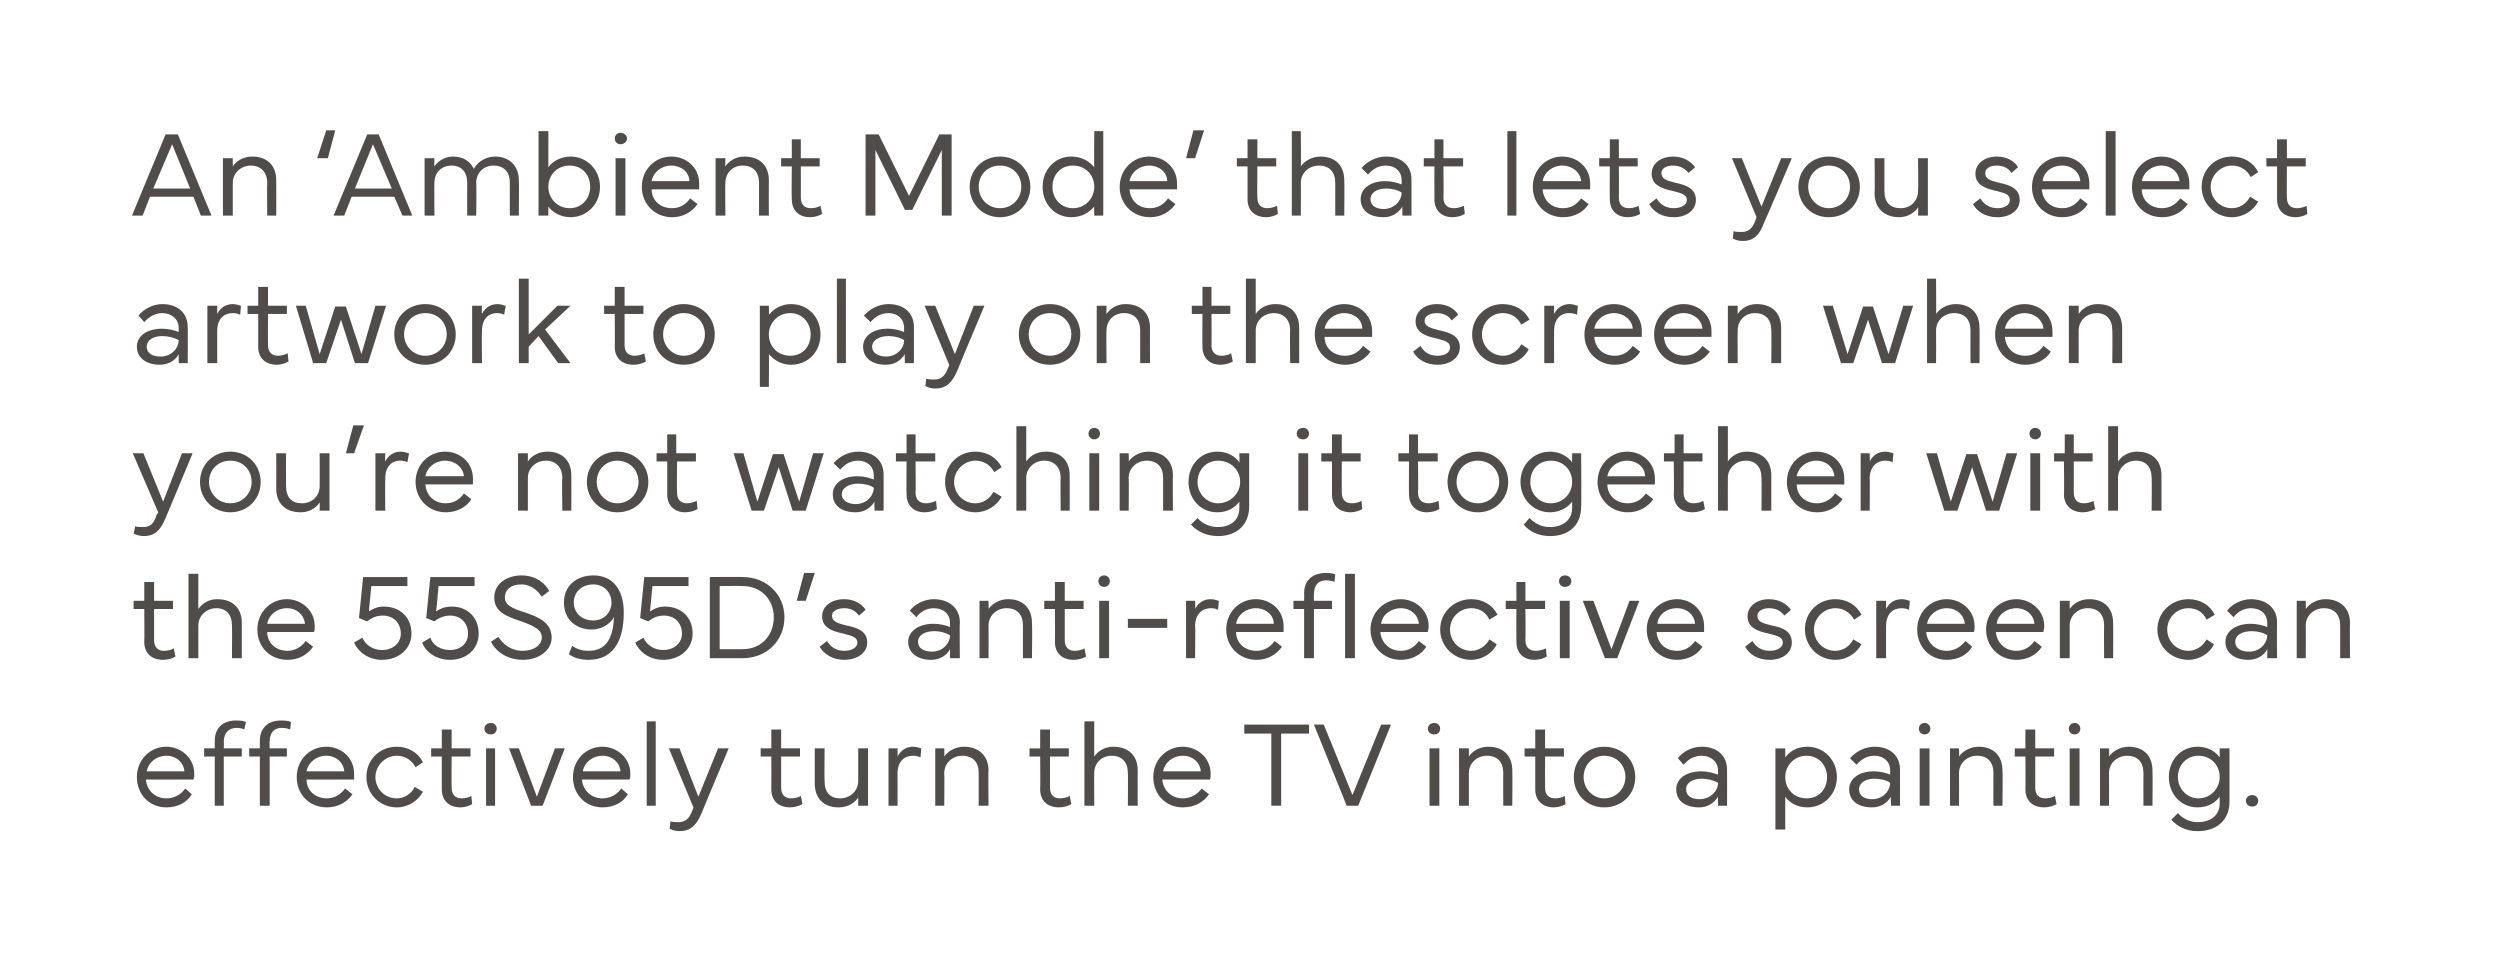 <?xml version="1.0" standalone="no"?><!DOCTYPE svg PUBLIC "-//W3C//DTD SVG 1.1//EN" "http://www.w3.org/Graphics/SVG/1.1/DTD/svg11.dtd"><svg xmlns="http://www.w3.org/2000/svg" version="1.1" width="305px" height="117.2px" viewBox="0 0 305 117.2"><desc>An ‘Ambient Mode’ that lets you select artwork to play on the screen when you’re not watching it together with the 55...</desc><defs/><g id="Polygon171445"><path d="m20.3 91.1c1.7 0 3.4 1.3 3.4 3.3c0 .3 0 .5-.1.7h-5.8c.1 1.3 1.1 2.3 2.5 2.3c1 0 1.8-.5 2.3-1.2l.8.7c-.6 1-1.7 1.6-3.1 1.6c-2.1 0-3.6-1.6-3.6-3.7c0-2.1 1.6-3.7 3.6-3.7zm-2.4 3h4.6c-.1-1.1-1-1.9-2.2-1.9c-1.2 0-2.2.8-2.4 1.9zm12.5-1.8v-1h1.3s.01-.89 0-.9c0-1.6 1-2.5 2.6-2.5c.7 0 1.1.1 1.2.2l-.1.9c-.2-.1-.6-.2-1-.2c-.9 0-1.5.5-1.5 1.7c-.04-.01 0 .8 0 .8h2.1v1h-2.1v6h-1.2v-6h-1.3zm-5.5 0v-1h1.3s-.01-.89 0-.9c0-1.6 1-2.5 2.6-2.5c.7 0 1.1.1 1.2.2l-.2.9c-.2-.1-.5-.2-.9-.2c-.9 0-1.6.5-1.6 1.7c.03-.01 0 .8 0 .8h2.2v1h-2.2v6h-1.1v-6h-1.3zm14.9-1.2c1.8 0 3.4 1.3 3.4 3.3v.7h-5.8c0 1.3 1 2.3 2.5 2.3c.9 0 1.7-.5 2.2-1.2l.9.7c-.7 1-1.8 1.6-3.1 1.6c-2.2 0-3.7-1.6-3.7-3.7c0-2.1 1.6-3.7 3.6-3.7zm-2.4 3h4.6c-.1-1.1-1-1.9-2.2-1.9c-1.2 0-2.2.8-2.4 1.9zm7.3.7c0-2.1 1.6-3.7 3.7-3.7c1.4 0 2.6.7 3.2 1.9l-.9.6c-.5-.9-1.3-1.4-2.3-1.4c-1.4 0-2.6 1.2-2.6 2.6c0 1.4 1.1 2.6 2.6 2.6c1 0 1.8-.6 2.2-1.4l1 .6c-.6 1.1-1.8 1.9-3.2 1.9c-2.1 0-3.7-1.7-3.7-3.7zm7.9-2.5v-1h1.3V89h1.2v2.3h2.3v1h-2.3s-.03 3.79 0 3.8c0 .9.5 1.3 1.2 1.3c.4 0 .9-.1 1.2-.3l.1 1c-.3.2-.9.4-1.4.4c-1.4 0-2.3-.8-2.3-2.2v-4h-1.3zm7.3-4.1c.4 0 .7.3.7.7c0 .4-.3.7-.7.7c-.5 0-.8-.3-.8-.7c0-.4.3-.7.8-.7zm.5 3.1v7h-1.1v-7h1.1zm1.7 0h1.2l2.2 5.9l2.2-5.9h1.2l-2.7 7h-1.4l-2.7-7zm11.4-.2c1.7 0 3.4 1.3 3.4 3.3c0 .3 0 .5-.1.7H71c.1 1.3 1.1 2.3 2.5 2.3c1 0 1.8-.5 2.3-1.2l.8.7c-.6 1-1.7 1.6-3.1 1.6c-2.1 0-3.6-1.6-3.6-3.7c0-2.1 1.6-3.7 3.6-3.7zm-2.4 3h4.6c-.1-1.1-1-1.9-2.2-1.9c-1.2 0-2.2.8-2.4 1.9zm7.8-6.1h1.1v10.3h-1.1V88zm2.7 3.3h1.3l2.3 5.9l2.4-5.9h1.3s-3.34 7.91-3.3 7.9c-.6 1.4-1.3 2.2-2.7 2.2c-.6 0-1-.2-1.2-.3l.1-.9c.3.1.6.1 1 .1c.8 0 1.3-.4 1.7-1.5c0 .04.1-.3.1-.3l-3-7.2zm11.2 1v-1h1.3V89h1.2v2.3h2.3v1h-2.3v3.8c0 .9.5 1.3 1.2 1.3c.4 0 .9-.1 1.2-.3l.2 1c-.3.2-1 .4-1.5.4c-1.4 0-2.3-.8-2.3-2.2c.02-.02 0-4 0-4h-1.3zm6.6 3.3v-4.3h1.2s-.04 3.98 0 4c0 1.4.7 2.1 1.9 2.1c1.2 0 2.2-.9 2.2-2.1v-4h1.2v7h-1.2v-1c-.4.6-1.2 1.2-2.4 1.2c-1.8 0-2.9-1.1-2.9-2.9zm9 2.7v-7h1.1s.02 1.02 0 1c.4-.8 1.1-1.2 1.9-1.2c.5 0 .9.2 1 .2l-.1 1.1c-.2-.1-.5-.2-.9-.2c-1 0-1.9.6-1.9 2.2c.02.01 0 3.9 0 3.9h-1.1zm5.7 0v-7h1.1s.03 1.04 0 1c.4-.6 1.3-1.2 2.4-1.2c1.8 0 3 1.1 3 2.9c-.05.03 0 4.3 0 4.3h-1.2v-4c0-1.3-.7-2.1-2-2.1c-1.2 0-2.2.9-2.2 2.1c.03.04 0 4 0 4h-1.1zm11.5-6v-1h1.3V89h1.2v2.3h2.3v1h-2.3v3.8c0 .9.5 1.3 1.2 1.3c.4 0 .9-.1 1.2-.3l.2 1c-.3.2-.9.4-1.5.4c-1.4 0-2.3-.8-2.3-2.2c.04-.02 0-4 0-4h-1.3zm6.7 6V88h1.2s-.02 4.34 0 4.3c.4-.6 1.2-1.2 2.3-1.2c1.9 0 3 1.1 3 2.9c-.02.03 0 4.3 0 4.3h-1.2s.03-3.98 0-4c0-1.3-.7-2.1-2-2.1c-1.2 0-2.1.9-2.1 2.1c-.03.04 0 4 0 4h-1.2zm12-7.2c1.7 0 3.4 1.3 3.4 3.3c0 .3 0 .5-.1.7h-5.8c.1 1.3 1.1 2.3 2.5 2.3c1 0 1.8-.5 2.3-1.2l.9.7c-.7 1-1.8 1.6-3.2 1.6c-2.1 0-3.6-1.6-3.6-3.7c0-2.1 1.6-3.7 3.6-3.7zm-2.4 3h4.6c-.1-1.1-1-1.9-2.2-1.9c-1.2 0-2.2.8-2.4 1.9zm9.9-5.7h7.9v1.1h-3.4v8.8h-1.2v-8.8h-3.3v-1.1zm8.5 0h1.2L165 97l3.5-8.6h1.2l-4 9.9h-1.4l-4-9.9zm14.7-.2c.4 0 .7.3.7.7c0 .4-.3.7-.7.7c-.5 0-.8-.3-.8-.7c0-.4.3-.7.8-.7zm.6 3.1v7h-1.2v-7h1.2zm2.4 7v-7h1.2s.02 1.04 0 1c.4-.6 1.2-1.2 2.4-1.2c1.8 0 2.9 1.1 2.9 2.9c.03.03 0 4.3 0 4.3h-1.1s-.03-3.98 0-4c0-1.3-.7-2.1-2-2.1c-1.2 0-2.2.9-2.2 2.1v4H178zm8-6v-1h1.3V89h1.2v2.3h2.3v1h-2.3s-.02 3.79 0 3.8c0 .9.5 1.3 1.2 1.3c.4 0 .9-.1 1.2-.3l.1 1c-.3.2-.9.4-1.4.4c-1.4 0-2.3-.8-2.3-2.2v-4H186zm6 2.5c0-2.1 1.6-3.7 3.7-3.7c2.2 0 3.8 1.6 3.8 3.7c0 2.1-1.6 3.7-3.8 3.7c-2.1 0-3.7-1.6-3.7-3.7zm3.7 2.6c1.5 0 2.6-1.2 2.6-2.6c0-1.5-1.1-2.6-2.6-2.6c-1.4 0-2.5 1.1-2.5 2.6c0 1.4 1.1 2.6 2.5 2.6zm8.8-1.1c0-1.3 1.2-2.2 3.1-2.2c.7 0 1.4.2 2 .4v-.5c0-1.1-.9-1.8-2-1.8c-.9 0-1.6.4-2.2 1.1l-.7-.8c.6-.8 1.7-1.4 2.9-1.4c1.9 0 3.1 1.1 3.1 2.8c.02 0 0 4.4 0 4.4h-1.1s-.02-1.06 0-1.1c-.5.8-1.3 1.3-2.3 1.3c-1.7 0-2.8-.8-2.8-2.2zm1.2 0c0 .8.7 1.2 1.6 1.2c1.4 0 2.3-1 2.3-2c-.5-.3-1.3-.5-2-.5c-1.1 0-1.9.5-1.9 1.3zm10.9 4.9v-9.9h1.2v1.1c.5-.7 1.4-1.3 2.7-1.3c2 0 3.6 1.6 3.6 3.7c0 2.1-1.6 3.7-3.6 3.7c-1.3 0-2.2-.6-2.7-1.3v4h-1.2zm1.2-6.4c0 1.5 1.1 2.6 2.6 2.6c1.5 0 2.5-1.1 2.5-2.6c0-1.4-1-2.6-2.5-2.6c-1.5 0-2.6 1.2-2.6 2.6zm7.8 1.5c0-1.3 1.2-2.2 3-2.2c.8 0 1.5.2 2 .4v-.5c0-1.1-.8-1.8-1.9-1.8c-.9 0-1.6.4-2.2 1.1l-.8-.8c.7-.8 1.8-1.4 3-1.4c1.9 0 3.1 1.1 3.1 2.8v4.4h-1.1s-.04-1.06 0-1.1c-.5.8-1.3 1.3-2.3 1.3c-1.7 0-2.8-.8-2.8-2.2zm1.2 0c0 .8.7 1.2 1.6 1.2c1.3 0 2.2-1 2.2-2c-.4-.3-1.2-.5-1.9-.5c-1.1 0-1.9.5-1.9 1.3zm8-8.1c.4 0 .7.3.7.7c0 .4-.3.7-.7.7c-.4 0-.7-.3-.7-.7c0-.4.3-.7.7-.7zm.6 3.1v7h-1.2v-7h1.2zm2.5 7v-7h1.1s.03 1.04 0 1c.4-.6 1.3-1.2 2.4-1.2c1.8 0 2.9 1.1 2.9 2.9c.05.03 0 4.3 0 4.3h-1.1s-.02-3.98 0-4c0-1.3-.7-2.1-2-2.1c-1.2 0-2.2.9-2.2 2.1c.02.04 0 4 0 4h-1.1zm7.9-6v-1h1.3V89h1.2v2.3h2.3v1h-2.3v3.8c0 .9.5 1.3 1.2 1.3c.4 0 .9-.1 1.2-.3l.2 1c-.3.2-.9.4-1.5.4c-1.4 0-2.3-.8-2.3-2.2c.03-.02 0-4 0-4h-1.3zm7.3-4.1c.4 0 .7.3.7.7c0 .4-.3.7-.7.7c-.4 0-.7-.3-.7-.7c0-.4.3-.7.7-.7zm.6 3.1v7h-1.2v-7h1.2zm2.5 7v-7h1.1s.03 1.04 0 1c.4-.6 1.3-1.2 2.4-1.2c1.8 0 2.9 1.1 2.9 2.9c.04.03 0 4.3 0 4.3h-1.1s-.02-3.98 0-4c0-1.3-.7-2.1-2-2.1c-1.2 0-2.2.9-2.2 2.1c.02.04 0 4 0 4h-1.1zm8.4-3.5c0-2.1 1.5-3.7 3.5-3.7c1.3 0 2.2.6 2.7 1.3c.02.03 0-1.1 0-1.1h1.2v6.5c0 2.2-1.5 3.6-3.9 3.6c-1.3 0-2.4-.5-3.2-1.4l.8-.8c.6.7 1.5 1.1 2.4 1.1c1.7 0 2.7-.9 2.7-2.3v-.8c-.5.7-1.4 1.3-2.7 1.3c-2 0-3.5-1.6-3.5-3.7zm1.1 0c0 1.4 1.1 2.6 2.5 2.6c1.5 0 2.6-1.2 2.6-2.6c0-1.5-1.1-2.6-2.6-2.6c-1.4 0-2.5 1.1-2.5 2.6zm9.1 2.2c.4 0 .7.3.7.7c0 .4-.3.7-.7.7c-.5 0-.8-.3-.8-.7c0-.4.3-.7.8-.7z" stroke="none" fill="#3d3936" fill-opacity="0.9"/></g><g id="Polygon171444"><path d="m16.3 74.3v-1h1.3V71h1.2v2.3h2.3v1h-2.3v3.8c0 .9.5 1.3 1.2 1.3c.4 0 .9-.1 1.2-.3l.2 1c-.3.2-.9.4-1.5.4c-1.4 0-2.3-.8-2.3-2.2c.04-.02 0-4 0-4h-1.3zm6.7 6V70h1.2s-.02 4.34 0 4.3c.4-.6 1.2-1.2 2.3-1.2c1.9 0 3 1.1 3 2.9v4.3h-1.2s.03-3.98 0-4c0-1.3-.7-2.1-1.9-2.1c-1.2 0-2.2.9-2.2 2.1c-.02.04 0 4 0 4H23zm12-7.2c1.7 0 3.4 1.3 3.4 3.3c0 .3 0 .5-.1.7h-5.7c0 1.3 1 2.3 2.5 2.3c.9 0 1.7-.5 2.2-1.2l.9.7c-.7 1-1.8 1.6-3.1 1.6c-2.2 0-3.7-1.6-3.7-3.7c0-2.1 1.6-3.7 3.6-3.7zm-2.4 3h4.6c-.1-1.1-1-1.9-2.2-1.9c-1.2 0-2.2.8-2.4 1.9zm10.6 2.3l1-.6c.4.9 1.3 1.5 2.4 1.5c1.3 0 2.3-.8 2.3-2c0-1.3-.9-2.2-2.2-2.2c-.8 0-1.4.3-1.9.7c-.02.03-1-.4-1-.4l.5-5h5.4v1.1h-4.4l-.3 3.1c.3-.2.9-.6 1.8-.6c2 0 3.4 1.3 3.4 3.3c0 1.9-1.6 3.2-3.6 3.2c-1.5 0-2.8-.8-3.4-2.1zm8.3 0l1-.6c.3.9 1.2 1.5 2.4 1.5c1.3 0 2.2-.8 2.2-2c0-1.3-.9-2.2-2.2-2.2c-.7 0-1.4.3-1.9.7c.03.03-1-.4-1-.4l.5-5h5.4v1.1h-4.4s-.27 3.12-.3 3.1c.3-.2.9-.6 1.9-.6c1.9 0 3.3 1.3 3.3 3.3c0 1.9-1.5 3.2-3.5 3.2c-1.5 0-2.9-.8-3.4-2.1zm9.3-.7c.6.9 1.5 1.7 3 1.7c1.3 0 2.3-.7 2.3-1.6c0-1-.9-1.4-2.5-2c-1.9-.6-3.3-1.2-3.3-2.9c0-1.8 1.7-2.7 3.3-2.7c1.9 0 3 1.1 3.4 1.9l-.9.7c-.4-.6-1.2-1.5-2.5-1.5c-1.1 0-2 .5-2 1.6c0 .9.8 1.3 2.4 1.8c1.8.6 3.3 1.3 3.3 3.1c0 1.5-1.5 2.7-3.5 2.7c-1.9 0-3.3-1-3.9-2.2l.9-.6zm11.6-7.5c2.4 0 3.7 1.8 3.7 4.5c0 3.8-1.5 5.8-4.3 5.8c-1.1 0-1.9-.3-2.4-.7l.4-1c.6.4 1.2.6 2 .6c1.9 0 3-1.2 3.1-4.1c-.5.9-1.6 1.5-2.7 1.5c-1.8 0-3.4-1.1-3.4-3.3c0-2 1.5-3.3 3.6-3.3zm0 5.5c1.3 0 2.2-1 2.2-2.2c0-1.2-.9-2.2-2.2-2.2c-1.4 0-2.4.9-2.4 2.2c0 1.3 1 2.2 2.4 2.2zm5.1 2.7l1-.6c.4.9 1.3 1.5 2.4 1.5c1.3 0 2.3-.8 2.3-2c0-1.3-.9-2.2-2.2-2.2c-.8 0-1.4.3-1.9.7c-.02.03-1-.4-1-.4l.5-5h5.4v1.1h-4.4l-.3 3.1c.3-.2.9-.6 1.8-.6c2 0 3.4 1.3 3.4 3.3c0 1.9-1.6 3.2-3.6 3.2c-1.5 0-2.8-.8-3.4-2.1zm13.1-8c2.9 0 5.1 2.1 5.1 4.9c0 2.9-2.2 5-5.1 5h-4v-9.9s3.96-.04 4 0zm0 8.8c2.3 0 3.8-1.7 3.8-3.9c0-2.1-1.5-3.8-3.8-3.8c-.04-.03-2.8 0-2.8 0v7.7h2.8zm8.8-9.3l-1.1 3.4h-1.1l.9-3.4h1.3zm1.5 8.3c.4.7 1.1 1.2 2.1 1.2c.9 0 1.6-.4 1.6-1c0-.6-.5-.8-1.7-1.1c-1.5-.3-2.6-.8-2.6-2.1c0-1.3 1.2-2.1 2.7-2.1c1.2 0 2.2.6 2.6 1.3l-.8.7c-.4-.5-.9-.9-1.8-.9c-.9 0-1.5.4-1.5.9c0 .7.6.9 1.7 1.2c1.6.3 2.6.8 2.6 2.1c0 1.3-1.3 2.1-2.8 2.1c-1.4 0-2.5-.7-3-1.6l.9-.7zm9.9.1c0-1.3 1.3-2.2 3.1-2.2c.8 0 1.5.2 2 .4v-.5c0-1.1-.8-1.8-2-1.8c-.8 0-1.6.4-2.1 1.1l-.8-.8c.6-.8 1.8-1.4 2.9-1.4c1.9 0 3.2 1.1 3.2 2.8c-.04 0 0 4.4 0 4.4h-1.2s.02-1.06 0-1.1c-.4.8-1.3 1.3-2.3 1.3c-1.6 0-2.8-.8-2.8-2.2zm1.2 0c0 .8.7 1.2 1.7 1.2c1.3 0 2.2-1 2.2-2c-.5-.3-1.2-.5-1.9-.5c-1.2 0-2 .5-2 1.3zm7.5 2v-7h1.1s.03 1.04 0 1c.4-.6 1.3-1.2 2.4-1.2c1.8 0 2.9 1.1 2.9 2.9c.05.03 0 4.3 0 4.3h-1.1v-4c0-1.3-.7-2.1-2-2.1c-1.2 0-2.2.9-2.2 2.1c.02.04 0 4 0 4h-1.1zm7.9-6v-1h1.3V71h1.2v2.3h2.3v1h-2.3v3.8c0 .9.5 1.3 1.2 1.3c.4 0 .9-.1 1.2-.3l.2 1c-.3.2-.9.4-1.5.4c-1.4 0-2.3-.8-2.3-2.2c.03-.02 0-4 0-4h-1.3zm7.3-4.1c.4 0 .7.3.7.7c0 .4-.3.7-.7.7c-.4 0-.7-.3-.7-.7c0-.4.3-.7.7-.7zm.6 3.1v7h-1.2v-7h1.2zm7.1 3.3h-4.8v-1.1h4.8v1.1zm2.3 3.7v-7h1.1s.05 1.02 0 1c.4-.8 1.1-1.2 1.9-1.2c.5 0 .9.2 1 .2l-.1 1.1c-.2-.1-.4-.2-.9-.2c-.9 0-1.9.6-1.9 2.2c.05.01 0 3.9 0 3.9h-1.1zm8.5-7.2c1.8 0 3.4 1.3 3.4 3.3v.7h-5.8c0 1.3 1 2.3 2.5 2.3c1 0 1.7-.5 2.2-1.2l.9.7c-.7 1-1.8 1.6-3.1 1.6c-2.1 0-3.7-1.6-3.7-3.7c0-2.1 1.6-3.7 3.6-3.7zm-2.4 3h4.6c0-1.1-1-1.9-2.2-1.9c-1.2 0-2.2.8-2.4 1.9zm7-2.8h1.3s.03-.89 0-.9c0-1.6 1-2.5 2.7-2.5c.6 0 1 .1 1.1.2l-.1.9c-.2-.1-.6-.2-1-.2c-.9 0-1.5.5-1.5 1.7c-.03-.01 0 .8 0 .8h2.2v1h-2.2v6h-1.2v-6h-1.3v-1zm6.3 7V70h1.2v10.3h-1.2zm6.8-7.2c1.7 0 3.4 1.3 3.4 3.3c0 .3-.1.5-.1.7h-5.8c.1 1.3 1.1 2.3 2.5 2.3c1 0 1.7-.5 2.2-1.2l.9.7c-.6 1-1.8 1.6-3.1 1.6c-2.1 0-3.7-1.6-3.7-3.7c0-2.1 1.7-3.7 3.7-3.7zm-2.4 3h4.6c-.1-1.1-1-1.9-2.2-1.9c-1.2 0-2.3.8-2.4 1.9zm7.2.7c0-2.1 1.7-3.7 3.8-3.7c1.4 0 2.6.7 3.2 1.9l-1 .6c-.4-.9-1.2-1.4-2.2-1.4c-1.5 0-2.6 1.2-2.6 2.6c0 1.4 1.1 2.6 2.6 2.6c.9 0 1.8-.6 2.2-1.4l.9.6c-.5 1.1-1.8 1.9-3.1 1.9c-2.2 0-3.8-1.7-3.8-3.7zm8-2.5v-1h1.3V71h1.1v2.3h2.4v1h-2.4s.04 3.79 0 3.8c0 .9.5 1.3 1.3 1.3c.3 0 .8-.1 1.2-.3l.1 1c-.3.2-.9.4-1.5.4c-1.3 0-2.2-.8-2.2-2.2c-.02-.02 0-4 0-4h-1.3zm7.2-4.1c.5 0 .8.3.8.7c0 .4-.3.7-.8.7c-.4 0-.7-.3-.7-.7c0-.4.3-.7.7-.7zm.6 3.1v7h-1.2v-7h1.2zm1.6 0h1.3l2.2 5.9l2.2-5.9h1.2l-2.7 7h-1.5l-2.7-7zm11.5-.2c1.7 0 3.3 1.3 3.3 3.3v.7h-5.8c.1 1.3 1 2.3 2.5 2.3c1 0 1.7-.5 2.2-1.2l.9.7c-.6 1-1.8 1.6-3.1 1.6c-2.1 0-3.7-1.6-3.7-3.7c0-2.1 1.7-3.7 3.7-3.7zm-2.4 3h4.6c-.1-1.1-1-1.9-2.2-1.9c-1.3 0-2.3.8-2.4 1.9zm11.6 2.1c.4.7 1.1 1.2 2.1 1.2c.9 0 1.6-.4 1.6-1c0-.6-.5-.8-1.7-1.1c-1.5-.3-2.6-.8-2.6-2.1c0-1.3 1.2-2.1 2.6-2.1c1.3 0 2.2.6 2.7 1.3l-.8.7c-.4-.5-.9-.9-1.9-.9c-.8 0-1.4.4-1.4.9c0 .7.5.9 1.7 1.2c1.6.3 2.5.8 2.5 2.1c0 1.3-1.2 2.1-2.7 2.1c-1.5 0-2.5-.7-3-1.6l.9-.7zm6.4-1.4c0-2.1 1.6-3.7 3.7-3.7c1.4 0 2.6.7 3.2 1.9l-.9.6c-.5-.9-1.3-1.4-2.3-1.4c-1.4 0-2.6 1.2-2.6 2.6c0 1.4 1.1 2.6 2.6 2.6c1 0 1.8-.6 2.2-1.4l1 .6c-.6 1.1-1.8 1.9-3.2 1.9c-2.1 0-3.7-1.7-3.7-3.7zm8.7 3.5v-7h1.2v1c.4-.8 1.1-1.2 1.9-1.2c.5 0 .9.2 1 .2l-.1 1.1c-.2-.1-.5-.2-.9-.2c-1 0-1.9.6-1.9 2.2v3.9h-1.2zm8.6-7.2c1.7 0 3.4 1.3 3.4 3.3c0 .3 0 .5-.1.7H235c.1 1.3 1.1 2.3 2.5 2.3c1 0 1.7-.5 2.3-1.2l.8.7c-.6 1-1.7 1.6-3.1 1.6c-2.1 0-3.6-1.6-3.6-3.7c0-2.1 1.6-3.7 3.6-3.7zm-2.4 3h4.6c-.1-1.1-1-1.9-2.2-1.9c-1.2 0-2.2.8-2.4 1.9zm10.9-3c1.7 0 3.4 1.3 3.4 3.3c0 .3-.1.5-.1.7h-5.8c.1 1.3 1.1 2.3 2.5 2.3c1 0 1.7-.5 2.2-1.2l.9.7c-.6 1-1.8 1.6-3.1 1.6c-2.1 0-3.7-1.6-3.7-3.7c0-2.1 1.7-3.7 3.7-3.7zm-2.4 3h4.6c-.1-1.1-1-1.9-2.2-1.9c-1.2 0-2.3.8-2.4 1.9zm7.7 4.2v-7h1.2v1c.4-.6 1.2-1.2 2.4-1.2c1.8 0 2.9 1.1 2.9 2.9c.03.03 0 4.3 0 4.3h-1.1s-.03-3.98 0-4c0-1.3-.7-2.1-2-2.1c-1.2 0-2.2.9-2.2 2.1v4h-1.2zm11.9-3.5c0-2.1 1.7-3.7 3.8-3.7c1.4 0 2.6.7 3.2 1.9l-1 .6c-.4-.9-1.2-1.4-2.2-1.4c-1.5 0-2.6 1.2-2.6 2.6c0 1.4 1.1 2.6 2.6 2.6c.9 0 1.8-.6 2.2-1.4l.9.6c-.5 1.1-1.8 1.9-3.1 1.9c-2.2 0-3.8-1.7-3.8-3.7zm8.3 1.5c0-1.3 1.3-2.2 3.1-2.2c.8 0 1.5.2 2 .4v-.5c0-1.1-.8-1.8-2-1.8c-.8 0-1.6.4-2.1 1.1l-.8-.8c.6-.8 1.8-1.4 2.9-1.4c1.9 0 3.2 1.1 3.2 2.8c-.03 0 0 4.4 0 4.4h-1.2s.03-1.06 0-1.1c-.4.8-1.3 1.3-2.3 1.3c-1.6 0-2.8-.8-2.8-2.2zm1.2 0c0 .8.7 1.2 1.7 1.2c1.3 0 2.2-1 2.2-2c-.4-.3-1.2-.5-1.9-.5c-1.2 0-2 .5-2 1.3zm7.5 2v-7h1.1s.04 1.04 0 1c.4-.6 1.3-1.2 2.4-1.2c1.8 0 3 1.1 3 2.9c-.04.03 0 4.3 0 4.3h-1.2v-4c0-1.3-.7-2.1-2-2.1c-1.2 0-2.2.9-2.2 2.1c.03.04 0 4 0 4h-1.1z" stroke="none" fill="#3d3936" fill-opacity="0.9"/></g><g id="Polygon171443"><path d="m16.2 55.3h1.3l2.4 5.9l2.3-5.9h1.3s-3.29 7.91-3.3 7.9c-.6 1.4-1.2 2.2-2.7 2.2c-.5 0-1-.2-1.2-.3l.2-.9c.2.1.6.1 1 .1c.8 0 1.3-.4 1.6-1.5c.05.04.2-.3.2-.3l-3.1-7.2zm8.2 3.5c0-2.1 1.6-3.7 3.7-3.7c2.1 0 3.7 1.6 3.7 3.7c0 2.1-1.6 3.7-3.7 3.7c-2.1 0-3.7-1.6-3.7-3.7zm3.7 2.6c1.5 0 2.6-1.2 2.6-2.6c0-1.5-1.1-2.6-2.6-2.6c-1.5 0-2.6 1.1-2.6 2.6c0 1.4 1.1 2.6 2.6 2.6zm5.6-1.8c.02-.03 0-4.3 0-4.3h1.2s-.02 3.98 0 4c0 1.4.7 2.1 1.9 2.1c1.3 0 2.2-.9 2.2-2.1c.02-.04 0-4 0-4h1.2v7H39s.02-1.04 0-1c-.4.6-1.2 1.2-2.3 1.2c-1.9 0-3-1.1-3-2.9zm10.7-7.7l-1.2 3.4h-1l.9-3.4h1.3zm1.4 10.4v-7h1.2s-.03 1.02 0 1c.4-.8 1.1-1.2 1.9-1.2c.5 0 .8.2 1 .2l-.2 1.1c-.2-.1-.4-.2-.9-.2c-.9 0-1.8.6-1.8 2.2c-.03.01 0 3.9 0 3.9h-1.2zm8.5-7.2c1.8 0 3.4 1.3 3.4 3.3v.7h-5.8c.1 1.3 1 2.3 2.5 2.3c1 0 1.7-.5 2.2-1.2l.9.7c-.6 1-1.8 1.6-3.1 1.6c-2.1 0-3.7-1.6-3.7-3.7c0-2.1 1.6-3.7 3.6-3.7zm-2.4 3h4.7c-.1-1.1-1.1-1.9-2.3-1.9c-1.2 0-2.2.8-2.4 1.9zm11.3 4.2v-7h1.2v1c.4-.6 1.2-1.2 2.4-1.2c1.8 0 2.9 1.1 2.9 2.9c.02.03 0 4.3 0 4.3h-1.1s-.05-3.98 0-4c0-1.3-.8-2.1-2-2.1c-1.2 0-2.2.9-2.2 2.1v4h-1.2zm8.4-3.5c0-2.1 1.6-3.7 3.7-3.7c2.2 0 3.8 1.6 3.8 3.7c0 2.1-1.6 3.7-3.8 3.7c-2.1 0-3.7-1.6-3.7-3.7zm3.7 2.6c1.5 0 2.6-1.2 2.6-2.6c0-1.5-1.1-2.6-2.6-2.6c-1.4 0-2.5 1.1-2.5 2.6c0 1.4 1.1 2.6 2.5 2.6zm4.8-5.1v-1h1.3V53h1.1v2.3h2.4v1h-2.3s-.04 3.79 0 3.8c0 .9.5 1.3 1.2 1.3c.4 0 .8-.1 1.2-.3l.1 1c-.3.2-.9.4-1.5.4c-1.3 0-2.2-.8-2.2-2.2v-4h-1.3zm10.6-1l1.7 5.9l1.9-5.8h1.3l1.9 5.8l1.7-5.9h1.3l-2.2 7h-1.6L95 57l-1.8 5.3h-1.5l-2.2-7h1.2zm10.9 5c0-1.3 1.2-2.2 3-2.2c.8 0 1.5.2 2 .4v-.5c0-1.1-.8-1.8-1.9-1.8c-.9 0-1.6.4-2.2 1.1l-.8-.8c.7-.8 1.8-1.4 3-1.4c1.9 0 3.1 1.1 3.1 2.8c-.01 0 0 4.4 0 4.4h-1.1s-.05-1.06 0-1.1c-.5.8-1.3 1.3-2.3 1.3c-1.7 0-2.8-.8-2.8-2.2zm1.1 0c0 .8.8 1.2 1.7 1.2c1.3 0 2.2-1 2.2-2c-.4-.3-1.2-.5-1.9-.5c-1.1 0-2 .5-2 1.3zm6.6-4v-1h1.3V53h1.1v2.3h2.4v1h-2.4s.04 3.79 0 3.8c0 .9.5 1.3 1.3 1.3c.3 0 .8-.1 1.2-.3l.1 1c-.3.2-.9.4-1.5.4c-1.3 0-2.2-.8-2.2-2.2c-.03-.02 0-4 0-4h-1.3zm6 2.5c0-2.1 1.6-3.7 3.7-3.7c1.4 0 2.6.7 3.2 1.9l-.9.6c-.5-.9-1.3-1.4-2.3-1.4c-1.4 0-2.6 1.2-2.6 2.6c0 1.4 1.1 2.6 2.6 2.6c1 0 1.8-.6 2.2-1.4l1 .6c-.6 1.1-1.8 1.9-3.2 1.9c-2.1 0-3.7-1.7-3.7-3.7zm8.7 3.5V52h1.2v4.3c.4-.6 1.2-1.2 2.4-1.2c1.8 0 2.9 1.1 2.9 2.9c.02.03 0 4.3 0 4.3h-1.1s-.04-3.98 0-4c0-1.3-.8-2.1-2-2.1c-1.2 0-2.2.9-2.2 2.1v4H124zm9.5-10.1c.4 0 .7.3.7.7c0 .4-.3.7-.7.7c-.4 0-.7-.3-.7-.7c0-.4.3-.7.7-.7zm.6 3.1v7h-1.2v-7h1.2zm2.5 7v-7h1.1s.04 1.04 0 1c.4-.6 1.3-1.2 2.4-1.2c1.8 0 3 1.1 3 2.9c-.04.03 0 4.3 0 4.3h-1.2v-4c0-1.3-.7-2.1-2-2.1c-1.2 0-2.2.9-2.2 2.1c.04.04 0 4 0 4h-1.1zm8.4-3.5c0-2.1 1.5-3.7 3.5-3.7c1.3 0 2.2.6 2.7 1.3c.04.03 0-1.1 0-1.1h1.2v6.5c0 2.2-1.5 3.6-3.8 3.6c-1.3 0-2.5-.5-3.3-1.4l.8-.8c.6.7 1.5 1.1 2.5 1.1c1.6 0 2.6-.9 2.6-2.3v-.8c-.5.7-1.4 1.3-2.7 1.3c-2 0-3.5-1.6-3.5-3.7zm1.1 0c0 1.4 1.1 2.6 2.5 2.6c1.5 0 2.7-1.2 2.7-2.6c0-1.5-1.2-2.6-2.7-2.6c-1.4 0-2.5 1.1-2.5 2.6zm12.9-6.6c.4 0 .7.3.7.7c0 .4-.3.7-.7.7c-.5 0-.8-.3-.8-.7c0-.4.3-.7.8-.7zm.6 3.1v7h-1.2v-7h1.2zm1.6 1v-1h1.3V53h1.2v2.3h2.3v1h-2.3s-.02 3.79 0 3.8c0 .9.5 1.3 1.2 1.3c.4 0 .9-.1 1.2-.3l.1 1c-.3.2-.9.4-1.4.4c-1.4 0-2.3-.8-2.3-2.2v-4h-1.3zm9.4 0v-1h1.3V53h1.1v2.3h2.4v1H173s.04 3.79 0 3.8c0 .9.5 1.3 1.3 1.3c.3 0 .8-.1 1.2-.3l.1 1c-.3.2-.9.4-1.5.4c-1.3 0-2.2-.8-2.2-2.2c-.03-.02 0-4 0-4h-1.3zm6 2.5c0-2.1 1.6-3.7 3.7-3.7c2.1 0 3.7 1.6 3.7 3.7c0 2.1-1.6 3.7-3.7 3.7c-2.1 0-3.7-1.6-3.7-3.7zm3.7 2.6c1.5 0 2.6-1.2 2.6-2.6c0-1.5-1.1-2.6-2.6-2.6c-1.5 0-2.6 1.1-2.6 2.6c0 1.4 1.1 2.6 2.6 2.6zm5.2-2.6c0-2.1 1.6-3.7 3.6-3.7c1.2 0 2.2.6 2.7 1.3c-.02.03 0-1.1 0-1.1h1.1s.05 6.51 0 6.5c0 2.2-1.4 3.6-3.8 3.6c-1.3 0-2.5-.5-3.2-1.4l.7-.8c.7.7 1.5 1.1 2.5 1.1c1.6 0 2.7-.9 2.7-2.3v-.8c-.5.7-1.5 1.3-2.7 1.3c-2 0-3.6-1.6-3.6-3.7zm1.2 0c0 1.4 1 2.6 2.5 2.6c1.5 0 2.6-1.2 2.6-2.6c0-1.5-1.1-2.6-2.6-2.6c-1.5 0-2.5 1.1-2.5 2.6zm11.8-3.7c1.8 0 3.4 1.3 3.4 3.3v.7h-5.8c0 1.3 1 2.3 2.5 2.3c1 0 1.7-.5 2.2-1.2l.9.7c-.7 1-1.8 1.6-3.1 1.6c-2.1 0-3.7-1.6-3.7-3.7c0-2.1 1.6-3.7 3.6-3.7zm-2.4 3h4.6c0-1.1-1-1.9-2.2-1.9c-1.2 0-2.2.8-2.4 1.9zm6.9-1.8v-1h1.3V53h1.1v2.3h2.3v1h-2.3v3.8c0 .9.5 1.3 1.2 1.3c.4 0 .9-.1 1.2-.3l.2 1c-.3.2-.9.4-1.5.4c-1.4 0-2.3-.8-2.3-2.2c.05-.02 0-4 0-4H203zm6.6 6V52h1.2v4.3c.4-.6 1.2-1.2 2.3-1.2c1.9 0 3 1.1 3 2.9v4.3h-1.2s.04-3.98 0-4c0-1.3-.7-2.1-1.9-2.1c-1.2 0-2.2.9-2.2 2.1c-.02.04 0 4 0 4h-1.2zm12-7.2c1.8 0 3.4 1.3 3.4 3.3v.7h-5.8c0 1.3 1 2.3 2.5 2.3c.9 0 1.7-.5 2.2-1.2l.9.7c-.7 1-1.8 1.6-3.1 1.6c-2.2 0-3.7-1.6-3.7-3.7c0-2.1 1.6-3.7 3.6-3.7zm-2.4 3h4.6c-.1-1.1-1-1.9-2.2-1.9c-1.2 0-2.2.8-2.4 1.9zm7.8 4.2v-7h1.1s.05 1.02 0 1c.4-.8 1.1-1.2 1.9-1.2c.5 0 .9.2 1 .2l-.1 1.1c-.2-.1-.4-.2-.9-.2c-.9 0-1.9.6-1.9 2.2c.05.01 0 3.9 0 3.9H227zm9.3-7l1.7 5.9l1.9-5.8h1.3l1.9 5.8l1.7-5.9h1.3l-2.2 7h-1.6l-1.7-5.3l-1.8 5.3h-1.6l-2.2-7h1.3zm12-3.1c.4 0 .7.3.7.7c0 .4-.3.7-.7.7c-.4 0-.7-.3-.7-.7c0-.4.3-.7.7-.7zm.6 3.1v7h-1.2v-7h1.2zm1.7 1v-1h1.3V53h1.1v2.3h2.3v1H253v3.8c0 .9.5 1.3 1.2 1.3c.4 0 .9-.1 1.2-.3l.2 1c-.3.2-.9.4-1.5.4c-1.3 0-2.3-.8-2.3-2.2c.05-.02 0-4 0-4h-1.2zm6.6 6V52h1.2v4.3c.4-.6 1.2-1.2 2.3-1.2c1.9 0 3 1.1 3 2.9v4.3h-1.2s.04-3.98 0-4c0-1.3-.7-2.1-1.9-2.1c-1.2 0-2.2.9-2.2 2.1v4h-1.2z" stroke="none" fill="#3d3936" fill-opacity="0.9"/></g><g id="Polygon171442"><path d="m16.7 42.3c0-1.3 1.2-2.2 3.1-2.2c.7 0 1.5.2 2 .4v-.5c0-1.1-.9-1.8-2-1.8c-.8 0-1.6.4-2.2 1.1l-.7-.8c.6-.8 1.8-1.4 2.9-1.4c1.9 0 3.1 1.1 3.1 2.8c.03 0 0 4.4 0 4.4h-1.1s-.01-1.06 0-1.1c-.4.8-1.3 1.3-2.3 1.3c-1.6 0-2.8-.8-2.8-2.2zm1.2 0c0 .8.7 1.2 1.7 1.2c1.3 0 2.2-1 2.2-2c-.5-.3-1.3-.5-2-.5c-1.1 0-1.9.5-1.9 1.3zm7.4 2v-7h1.2v1c.4-.8 1.1-1.2 1.9-1.2c.5 0 .9.2 1 .2l-.1 1.1c-.2-.1-.5-.2-.9-.2c-1 0-1.9.6-1.9 2.2v3.9h-1.2zm4.9-6v-1h1.3V35h1.2v2.3h2.3v1h-2.3s-.03 3.79 0 3.8c0 .9.5 1.3 1.2 1.3c.4 0 .8-.1 1.2-.3l.1 1c-.3.2-.9.4-1.4.4c-1.4 0-2.3-.8-2.3-2.2v-4h-1.3zm7.1-1l1.7 5.9l1.9-5.8h1.3l1.9 5.8l1.7-5.9h1.3l-2.2 7h-1.6L41.6 39l-1.8 5.3h-1.6l-2.1-7h1.2zm10.8 3.5c0-2.1 1.6-3.7 3.8-3.7c2.1 0 3.7 1.6 3.7 3.7c0 2.1-1.6 3.7-3.7 3.7c-2.2 0-3.8-1.6-3.8-3.7zm3.8 2.6c1.5 0 2.6-1.2 2.6-2.6c0-1.5-1.1-2.6-2.6-2.6c-1.5 0-2.6 1.1-2.6 2.6c0 1.4 1.1 2.6 2.6 2.6zm5.7.9v-7h1.2s-.04 1.02 0 1c.4-.8 1.1-1.2 1.9-1.2c.5 0 .8.2 1 .2l-.2 1.1c-.2-.1-.4-.2-.9-.2c-.9 0-1.8.6-1.8 2.2c-.04.01 0 3.9 0 3.9h-1.2zM64.5 34v6.8l3.5-3.5h1.6l-3.1 2.9l3.1 4.1h-1.5L65.7 41l-1.2 1.3v2h-1.2V34h1.2zm9.2 4.3v-1h1.3V35h1.2v2.3h2.3v1h-2.3v3.8c0 .9.5 1.3 1.2 1.3c.4 0 .9-.1 1.2-.3l.2 1c-.3.2-.9.4-1.5.4c-1.4 0-2.3-.8-2.3-2.2c.03-.02 0-4 0-4h-1.3zm6 2.5c0-2.1 1.6-3.7 3.7-3.7c2.2 0 3.8 1.6 3.8 3.7c0 2.1-1.6 3.7-3.8 3.7c-2.1 0-3.7-1.6-3.7-3.7zm3.7 2.6c1.5 0 2.6-1.2 2.6-2.6c0-1.5-1.1-2.6-2.6-2.6c-1.4 0-2.5 1.1-2.5 2.6c0 1.4 1.1 2.6 2.5 2.6zm9.3 3.8v-9.9h1.1s.04 1.13 0 1.1c.6-.7 1.5-1.3 2.7-1.3c2.1 0 3.6 1.6 3.6 3.7c0 2.1-1.5 3.7-3.6 3.7c-1.2 0-2.1-.6-2.7-1.3c.04-.04 0 4 0 4h-1.1zm1.1-6.4c0 1.5 1.1 2.6 2.6 2.6c1.5 0 2.5-1.1 2.5-2.6c0-1.4-1-2.6-2.5-2.6c-1.5 0-2.6 1.2-2.6 2.6zm8.3-6.8h1.1v10.3h-1.1V34zm3.2 8.3c0-1.3 1.2-2.2 3-2.2c.8 0 1.5.2 2 .4v-.5c0-1.1-.8-1.8-1.9-1.8c-.9 0-1.6.4-2.2 1.1l-.8-.8c.7-.8 1.8-1.4 3-1.4c1.9 0 3.1 1.1 3.1 2.8c-.01 0 0 4.4 0 4.4h-1.1s-.05-1.06 0-1.1c-.5.8-1.3 1.3-2.3 1.3c-1.7 0-2.8-.8-2.8-2.2zm1.1 0c0 .8.8 1.2 1.7 1.2c1.3 0 2.2-1 2.2-2c-.4-.3-1.2-.5-1.9-.5c-1.1 0-2 .5-2 1.3zm6.4-5h1.3l2.4 5.9l2.3-5.9h1.3s-3.33 7.91-3.3 7.9c-.6 1.4-1.3 2.2-2.7 2.2c-.6 0-1-.2-1.2-.3l.1-.9c.3.1.7.1 1 .1c.8 0 1.3-.4 1.7-1.5c.01.04.1-.3.1-.3l-3-7.2zm11.5 3.5c0-2.1 1.6-3.7 3.8-3.7c2.1 0 3.7 1.6 3.7 3.7c0 2.1-1.6 3.7-3.7 3.7c-2.2 0-3.8-1.6-3.8-3.7zm3.8 2.6c1.5 0 2.6-1.2 2.6-2.6c0-1.5-1.1-2.6-2.6-2.6c-1.5 0-2.6 1.1-2.6 2.6c0 1.4 1.1 2.6 2.6 2.6zm5.7.9v-7h1.2s-.04 1.04 0 1c.4-.6 1.2-1.2 2.3-1.2c1.9 0 3 1.1 3 2.9c-.02.03 0 4.3 0 4.3h-1.2v-4c0-1.3-.7-2.1-2-2.1c-1.2 0-2.1.9-2.1 2.1c-.05.04 0 4 0 4h-1.2zm11.6-6v-1h1.3V35h1.1v2.3h2.3v1h-2.3s.03 3.79 0 3.8c0 .9.5 1.3 1.2 1.3c.4 0 .9-.1 1.2-.3l.2 1c-.3.2-.9.4-1.5.4c-1.3 0-2.2-.8-2.2-2.2c-.03-.02 0-4 0-4h-1.3zm6.6 6V34h1.2v4.3c.4-.6 1.2-1.2 2.4-1.2c1.8 0 2.9 1.1 2.9 2.9v4.3h-1.1s-.05-3.98 0-4c0-1.3-.8-2.1-2-2.1c-1.2 0-2.2.9-2.2 2.1v4H152zm12-7.2c1.8 0 3.4 1.3 3.4 3.3v.7h-5.8c0 1.3 1 2.3 2.5 2.3c1 0 1.7-.5 2.2-1.2l.9.7c-.7 1-1.8 1.6-3.1 1.6c-2.1 0-3.7-1.6-3.7-3.7c0-2.1 1.6-3.7 3.6-3.7zm-2.4 3h4.6c0-1.1-1-1.9-2.2-1.9c-1.2 0-2.2.8-2.4 1.9zm11.7 2.1c.4.7 1 1.2 2.1 1.2c.9 0 1.5-.4 1.5-1c0-.6-.4-.8-1.6-1.1c-1.5-.3-2.6-.8-2.6-2.1c0-1.3 1.2-2.1 2.6-2.1c1.3 0 2.2.6 2.6 1.3l-.8.7c-.3-.5-.9-.9-1.8-.9c-.9 0-1.5.4-1.5.9c0 .7.6.9 1.8 1.2c1.5.3 2.5.8 2.5 2.1c0 1.3-1.3 2.1-2.7 2.1c-1.5 0-2.5-.7-3-1.6l.9-.7zm6.3-1.4c0-2.1 1.7-3.7 3.7-3.7c1.5 0 2.7.7 3.3 1.9l-1 .6c-.5-.9-1.2-1.4-2.3-1.4c-1.4 0-2.5 1.2-2.5 2.6c0 1.4 1.1 2.6 2.6 2.6c.9 0 1.8-.6 2.2-1.4l.9.6c-.5 1.1-1.8 1.9-3.1 1.9c-2.2 0-3.8-1.7-3.8-3.7zm8.8 3.5v-7h1.2s-.02 1.02 0 1c.4-.8 1.1-1.2 1.9-1.2c.5 0 .8.2 1 .2l-.1 1.1c-.2-.1-.5-.2-1-.2c-.9 0-1.8.6-1.8 2.2c-.02.01 0 3.9 0 3.9h-1.2zm8.5-7.2c1.8 0 3.4 1.3 3.4 3.3v.7h-5.8c.1 1.3 1 2.3 2.5 2.3c1 0 1.7-.5 2.2-1.2l.9.7c-.6 1-1.8 1.6-3.1 1.6c-2.1 0-3.7-1.6-3.7-3.7c0-2.1 1.6-3.7 3.6-3.7zm-2.4 3h4.7c-.1-1.1-1.1-1.9-2.3-1.9c-1.2 0-2.2.8-2.4 1.9zm10.9-3c1.8 0 3.4 1.3 3.4 3.3v.7H203c.1 1.3 1 2.3 2.5 2.3c1 0 1.7-.5 2.2-1.2l.9.7c-.7 1-1.8 1.6-3.1 1.6c-2.1 0-3.7-1.6-3.7-3.7c0-2.1 1.6-3.7 3.6-3.7zm-2.4 3h4.7c-.1-1.1-1.1-1.9-2.3-1.9c-1.2 0-2.2.8-2.4 1.9zm7.8 4.2v-7h1.2s-.02 1.04 0 1c.4-.6 1.2-1.2 2.3-1.2c1.9 0 3 1.1 3 2.9v4.3h-1.2s.03-3.98 0-4c0-1.3-.7-2.1-2-2.1c-1.2 0-2.1.9-2.1 2.1c-.03.04 0 4 0 4h-1.2zm12.8-7l1.8 5.9l1.9-5.8h1.2l1.9 5.8l1.8-5.9h1.2l-2.2 7h-1.6l-1.7-5.3l-1.8 5.3h-1.5l-2.2-7h1.2zm11.5 7V34h1.1s.03 4.34 0 4.3c.4-.6 1.3-1.2 2.4-1.2c1.8 0 2.9 1.1 2.9 2.9c.03.03 0 4.3 0 4.3h-1.1s-.02-3.98 0-4c0-1.3-.7-2.1-2-2.1c-1.2 0-2.2.9-2.2 2.1c.02.04 0 4 0 4h-1.1zm11.9-7.2c1.8 0 3.4 1.3 3.4 3.3v.7h-5.8c.1 1.3 1 2.3 2.5 2.3c1 0 1.7-.5 2.2-1.2l.9.7c-.6 1-1.8 1.6-3.1 1.6c-2.1 0-3.7-1.6-3.7-3.7c0-2.1 1.6-3.7 3.6-3.7zm-2.4 3h4.7c-.1-1.1-1.1-1.9-2.3-1.9c-1.2 0-2.2.8-2.4 1.9zm7.8 4.2v-7h1.2v1c.4-.6 1.2-1.2 2.3-1.2c1.9 0 3 1.1 3 2.9v4.3h-1.2s.04-3.98 0-4c0-1.3-.7-2.1-1.9-2.1c-1.2 0-2.2.9-2.2 2.1c-.02.04 0 4 0 4h-1.2z" stroke="none" fill="#3d3936" fill-opacity="0.9"/></g><g id="Polygon171441"><path d="m16.1 26.3l4.1-9.9h1.5l4.1 9.9h-1.3l-.9-2.3h-5.3l-.9 2.3h-1.3zm7.1-3.3L21 17.6l-2.3 5.4h4.5zm4 3.3v-7h1.2v1c.4-.6 1.2-1.2 2.4-1.2c1.8 0 2.9 1.1 2.9 2.9c.02.03 0 4.3 0 4.3h-1.1s-.04-3.98 0-4c0-1.3-.8-2.1-2-2.1c-1.2 0-2.2.9-2.2 2.1v4h-1.2zm11.5-7l1.1-3.4h1.1l-.9 3.4h-1.3zm2 7l4.1-9.9h1.4l4.1 9.9h-1.2l-1-2.3h-5.2l-.9 2.3h-1.3zm7.1-3.3l-2.3-5.4l-2.2 5.4h4.5zm4-3.7h1.2s-.03 1.03 0 1c.4-.6 1.2-1.2 2.3-1.2c1.2 0 2.1.6 2.5 1.5c.5-.9 1.5-1.5 2.6-1.5c1.8 0 2.9 1.2 2.9 2.9c.04.01 0 4.3 0 4.3h-1.1s-.02-4 0-4c0-1.3-.7-2.1-2-2.1c-1.1 0-2.1.8-2.1 2.1c.05-.02 0 4 0 4H57s-.02-4 0-4c0-1.3-.7-2.1-1.9-2.1c-1.2 0-2.1.8-2.1 2.1c-.03.02 0 4 0 4h-1.2v-7zM65.7 16h1.2v4.4c.5-.7 1.5-1.3 2.7-1.3c2 0 3.6 1.6 3.6 3.7c0 2.1-1.6 3.7-3.6 3.7c-1.2 0-2.2-.6-2.7-1.3v1.1h-1.2V16zm1.2 6.8c0 1.4 1.1 2.6 2.6 2.6c1.5 0 2.5-1.2 2.5-2.6c0-1.5-1-2.6-2.5-2.6c-1.5 0-2.6 1.1-2.6 2.6zm8.8-6.6c.4 0 .8.3.8.7c0 .4-.4.7-.8.7c-.4 0-.7-.3-.7-.7c0-.4.3-.7.7-.7zm.6 3.1v7h-1.2v-7h1.2zm5.6-.2c1.8 0 3.4 1.3 3.4 3.3v.7h-5.8c0 1.3 1 2.3 2.5 2.3c1 0 1.7-.5 2.2-1.2l.9.7c-.7 1-1.8 1.6-3.1 1.6c-2.1 0-3.7-1.6-3.7-3.7c0-2.1 1.6-3.7 3.6-3.7zm-2.4 3h4.6c0-1.1-1-1.9-2.2-1.9c-1.2 0-2.2.8-2.4 1.9zm7.8 4.2v-7h1.2s-.04 1.04 0 1c.4-.6 1.2-1.2 2.3-1.2c1.9 0 3 1.1 3 2.9c-.02.03 0 4.3 0 4.3h-1.2v-4c0-1.3-.7-2.1-2-2.1c-1.2 0-2.1.9-2.1 2.1c-.05.04 0 4 0 4h-1.2zm8-6v-1h1.3V17h1.1v2.3h2.3v1h-2.3s.02 3.79 0 3.8c0 .9.5 1.3 1.2 1.3c.4 0 .9-.1 1.2-.3l.2 1c-.3.2-.9.4-1.5.4c-1.3 0-2.2-.8-2.2-2.2c-.04-.02 0-4 0-4h-1.3zm10.3-3.9h1.6l3.7 7.5l3.7-7.5h1.5v9.9h-1.2v-8l-3.6 7.3h-.9l-3.6-7.3v8h-1.2v-9.9zm12.7 6.4c0-2.1 1.6-3.7 3.7-3.7c2.1 0 3.7 1.6 3.7 3.7c0 2.1-1.6 3.7-3.7 3.7c-2.1 0-3.7-1.6-3.7-3.7zm3.7 2.6c1.5 0 2.6-1.2 2.6-2.6c0-1.5-1.1-2.6-2.6-2.6c-1.5 0-2.6 1.1-2.6 2.6c0 1.4 1.1 2.6 2.6 2.6zm5.2-2.6c0-2.1 1.5-3.7 3.5-3.7c1.3 0 2.2.6 2.8 1.3c-.04.04 0-4.4 0-4.4h1.1v10.3h-1.1s-.04-1.13 0-1.1c-.6.7-1.5 1.3-2.8 1.3c-2 0-3.5-1.6-3.5-3.7zm1.2 0c0 1.4 1 2.6 2.5 2.6c1.5 0 2.6-1.2 2.6-2.6c0-1.5-1.1-2.6-2.6-2.6c-1.5 0-2.5 1.1-2.5 2.6zm11.8-3.7c1.8 0 3.4 1.3 3.4 3.3v.7h-5.8c.1 1.3 1 2.3 2.5 2.3c1 0 1.7-.5 2.2-1.2l.9.7c-.7 1-1.8 1.6-3.1 1.6c-2.1 0-3.7-1.6-3.7-3.7c0-2.1 1.6-3.7 3.6-3.7zm-2.4 3h4.6c0-1.1-1-1.9-2.2-1.9c-1.2 0-2.2.8-2.4 1.9zm9.1-6.2l-1.1 3.4h-1.1l.9-3.4h1.3zm4 4.4v-1h1.3V17h1.2v2.3h2.3v1h-2.3s-.04 3.79 0 3.8c0 .9.5 1.3 1.2 1.3c.4 0 .8-.1 1.2-.3l.1 1c-.3.2-.9.4-1.4.4c-1.4 0-2.3-.8-2.3-2.2v-4h-1.3zm6.7 6V16h1.1s.04 4.34 0 4.3c.4-.6 1.3-1.2 2.4-1.2c1.8 0 2.9 1.1 2.9 2.9c.04.03 0 4.3 0 4.3h-1.1v-4c0-1.3-.7-2.1-2-2.1c-1.2 0-2.2.9-2.2 2.1c.03.04 0 4 0 4h-1.1zm8.4-2c0-1.3 1.2-2.2 3-2.2c.8 0 1.5.2 2 .4v-.5c0-1.1-.8-1.8-1.9-1.8c-.9 0-1.6.4-2.2 1.1l-.8-.8c.7-.8 1.8-1.4 3-1.4c1.9 0 3.1 1.1 3.1 2.8v4.4h-1.1s-.04-1.06 0-1.1c-.5.8-1.3 1.3-2.3 1.3c-1.7 0-2.8-.8-2.8-2.2zm1.2 0c0 .8.7 1.2 1.6 1.2c1.3 0 2.2-1 2.2-2c-.4-.3-1.2-.5-1.9-.5c-1.1 0-1.9.5-1.9 1.3zm6.5-4v-1h1.3V17h1.1v2.3h2.4v1h-2.4s.04 3.79 0 3.8c0 .9.5 1.3 1.3 1.3c.3 0 .8-.1 1.2-.3l.1 1c-.3.2-.9.4-1.5.4c-1.3 0-2.2-.8-2.2-2.2c-.02-.02 0-4 0-4h-1.3zm10.2-4.3h1.1v10.3h-1.1V16zm6.7 3.1c1.8 0 3.4 1.3 3.4 3.3v.7h-5.8c.1 1.3 1 2.3 2.5 2.3c1 0 1.7-.5 2.2-1.2l.9.7c-.6 1-1.8 1.6-3.1 1.6c-2.1 0-3.7-1.6-3.7-3.7c0-2.1 1.6-3.7 3.6-3.7zm-2.4 3h4.7c-.1-1.1-1.1-1.9-2.3-1.9c-1.2 0-2.2.8-2.4 1.9zm6.9-1.8v-1h1.3V17h1.1v2.3h2.3v1h-2.3s.03 3.79 0 3.8c0 .9.5 1.3 1.2 1.3c.4 0 .9-.1 1.2-.3l.2 1c-.3.2-.9.4-1.5.4c-1.3 0-2.2-.8-2.2-2.2c-.03-.02 0-4 0-4h-1.3zm7 3.9c.4.7 1.1 1.2 2.1 1.2c.9 0 1.6-.4 1.6-1c0-.6-.5-.8-1.7-1.1c-1.5-.3-2.6-.8-2.6-2.1c0-1.3 1.2-2.1 2.6-2.1c1.3 0 2.2.6 2.7 1.3l-.8.7c-.4-.5-1-.9-1.9-.9c-.9 0-1.4.4-1.4.9c0 .7.5.9 1.7 1.2c1.5.3 2.5.8 2.5 2.1c0 1.3-1.2 2.1-2.7 2.1c-1.5 0-2.5-.7-3-1.6l.9-.7zm9.2-4.9h1.2l2.4 5.9l2.4-5.9h1.3s-3.36 7.91-3.4 7.9c-.5 1.4-1.2 2.2-2.6 2.2c-.6 0-1-.2-1.2-.3l.1-.9c.2.1.6.1 1 .1c.8 0 1.3-.4 1.7-1.5c-.03.04.1-.3.1-.3l-3-7.2zm8.1 3.5c0-2.1 1.6-3.7 3.7-3.7c2.2 0 3.8 1.6 3.8 3.7c0 2.1-1.6 3.7-3.8 3.7c-2.1 0-3.7-1.6-3.7-3.7zm3.7 2.6c1.5 0 2.6-1.2 2.6-2.6c0-1.5-1.1-2.6-2.6-2.6c-1.4 0-2.5 1.1-2.5 2.6c0 1.4 1.1 2.6 2.5 2.6zm5.6-1.8c.05-.03 0-4.3 0-4.3h1.2v4c0 1.4.7 2.1 2 2.1c1.2 0 2.1-.9 2.1-2.1c.05-.04 0-4 0-4h1.2v7H234s.05-1.04 0-1c-.4.6-1.2 1.2-2.3 1.2c-1.8 0-3-1.1-3-2.9zm12.9.6c.4.7 1.1 1.2 2.1 1.2c.9 0 1.5-.4 1.5-1c0-.6-.4-.8-1.6-1.1c-1.5-.3-2.6-.8-2.6-2.1c0-1.3 1.2-2.1 2.6-2.1c1.3 0 2.2.6 2.6 1.3l-.8.7c-.3-.5-.9-.9-1.8-.9c-.9 0-1.4.4-1.4.9c0 .7.5.9 1.7 1.2c1.5.3 2.5.8 2.5 2.1c0 1.3-1.2 2.1-2.7 2.1c-1.5 0-2.5-.7-3-1.6l.9-.7zm10-5.1c1.7 0 3.3 1.3 3.3 3.3v.7h-5.8c.1 1.3 1 2.3 2.5 2.3c1 0 1.7-.5 2.2-1.2l.9.7c-.6 1-1.8 1.6-3.1 1.6c-2.1 0-3.7-1.6-3.7-3.7c0-2.1 1.7-3.7 3.7-3.7zm-2.4 3h4.6c-.1-1.1-1-1.9-2.2-1.9c-1.3 0-2.3.8-2.4 1.9zm7.7-6.1h1.2v10.3h-1.2V16zm6.8 3.1c1.8 0 3.4 1.3 3.4 3.3v.7h-5.8c0 1.3 1 2.3 2.5 2.3c.9 0 1.7-.5 2.2-1.2l.9.7c-.7 1-1.8 1.6-3.1 1.6c-2.2 0-3.7-1.6-3.7-3.7c0-2.1 1.6-3.7 3.6-3.7zm-2.4 3h4.6c-.1-1.1-1-1.9-2.2-1.9c-1.2 0-2.2.8-2.4 1.9zm7.3.7c0-2.1 1.6-3.7 3.7-3.7c1.4 0 2.6.7 3.2 1.9l-.9.6c-.5-.9-1.3-1.4-2.3-1.4c-1.4 0-2.6 1.2-2.6 2.6c0 1.4 1.1 2.6 2.6 2.6c1 0 1.8-.6 2.2-1.4l1 .6c-.6 1.1-1.8 1.9-3.2 1.9c-2.1 0-3.7-1.7-3.7-3.7zm7.9-2.5v-1h1.3V17h1.2v2.3h2.3v1H279s-.03 3.79 0 3.8c0 .9.5 1.3 1.2 1.3c.4 0 .9-.1 1.2-.3l.1 1c-.3.2-.9.4-1.4.4c-1.4 0-2.3-.8-2.3-2.2v-4h-1.3z" stroke="none" fill="#3d3936" fill-opacity="0.9"/></g></svg>
